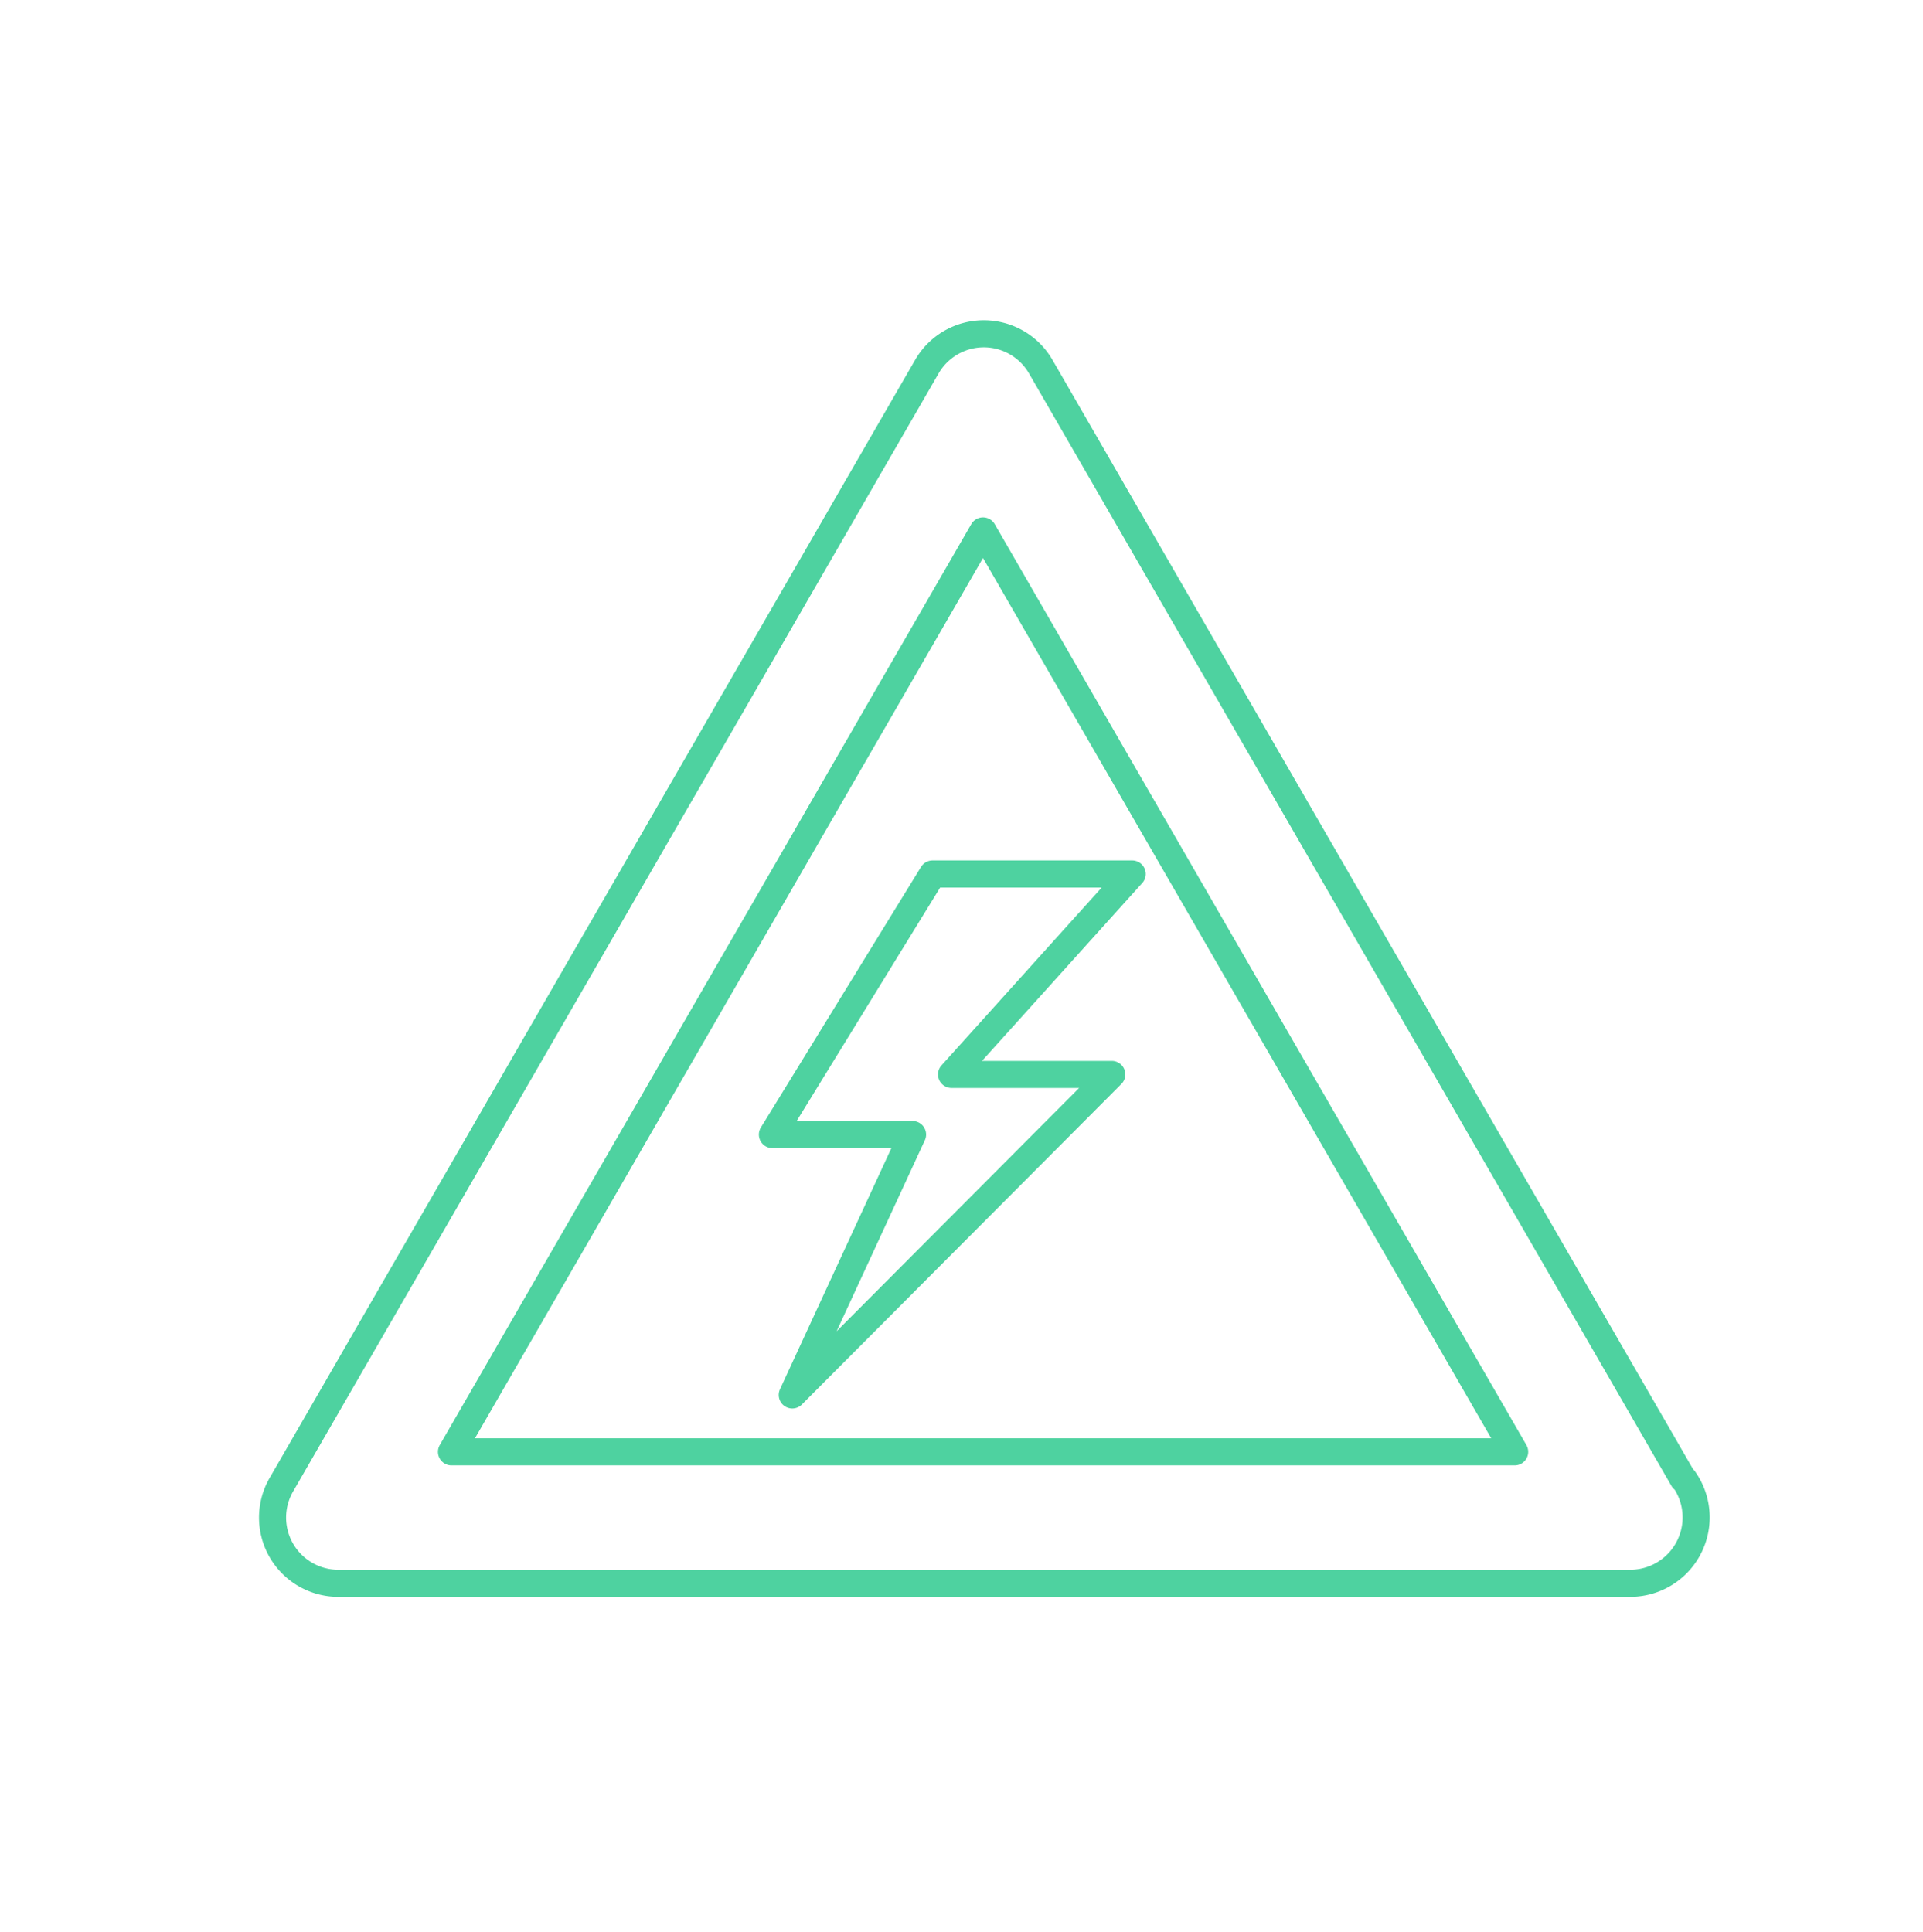 <svg xmlns="http://www.w3.org/2000/svg" viewBox="0 0 106.48 106.99"><defs><style>.cls-1{fill:none;stroke:#4ed2a0;stroke-linecap:round;stroke-linejoin:round;stroke-width:1.5px;}</style></defs><g id="uvod"><path class="cls-1" d="M93.2,81.91,57.63,20.31a3.64,3.64,0,0,0-6.31,0L15.58,82.22a3.64,3.64,0,0,0,3.15,5.46H90.24a3.65,3.65,0,0,0,3-5.77ZM25,80.4l29.43-51,29.44,51Zm37.69-32-10,11.1h8.87L43.87,77.25l6.66-14.42H42.77L51.64,48.4Z"/></g></svg>